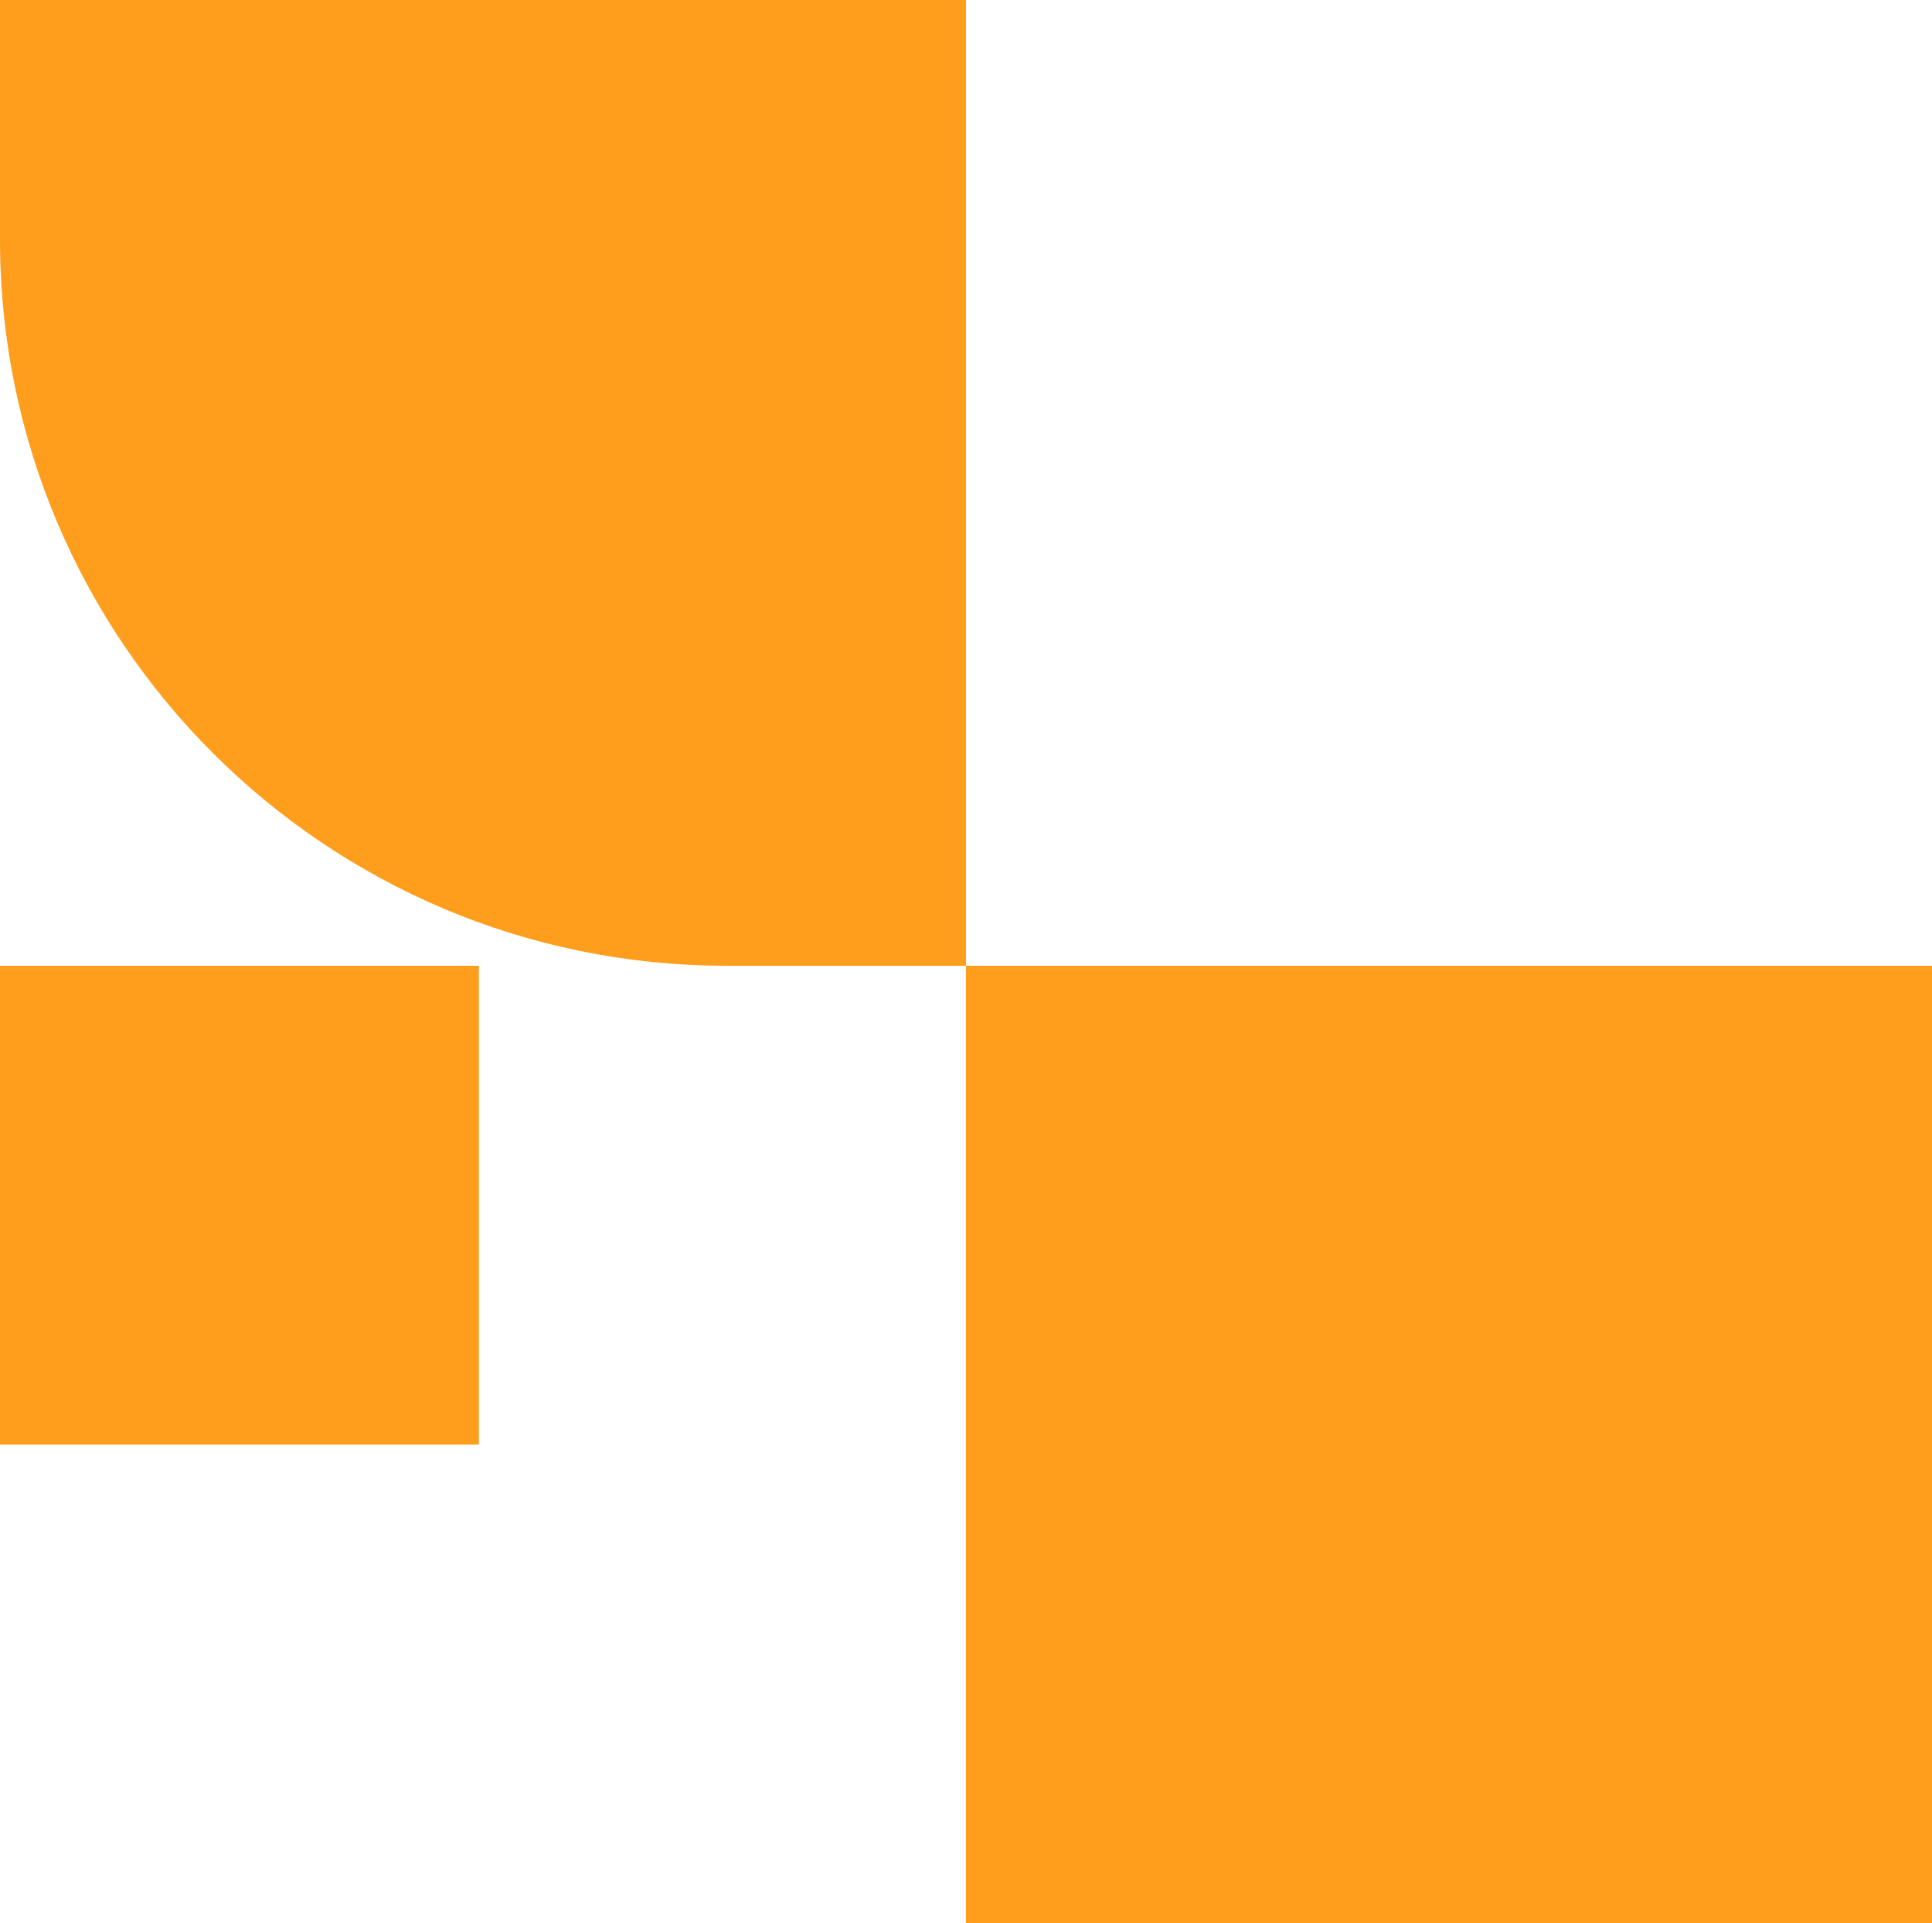 <svg width="234" height="233" viewBox="0 0 234 233" fill="none" xmlns="http://www.w3.org/2000/svg">
<g clip-path="url(#clip0_39_604)">
<rect y="117" width="58" height="58" fill="#FF9D1D"/>
<rect x="117" y="117" width="117" height="116" fill="#FF9D1D"/>
<path d="M0 0H117V117H88C39.399 117 0 77.601 0 29V0Z" fill="#FF9D1D"/>
</g>
<defs>
<clipPath id="clip0_39_604">
<rect width="234" height="233" fill="white"/>
</clipPath>
</defs>
</svg>
